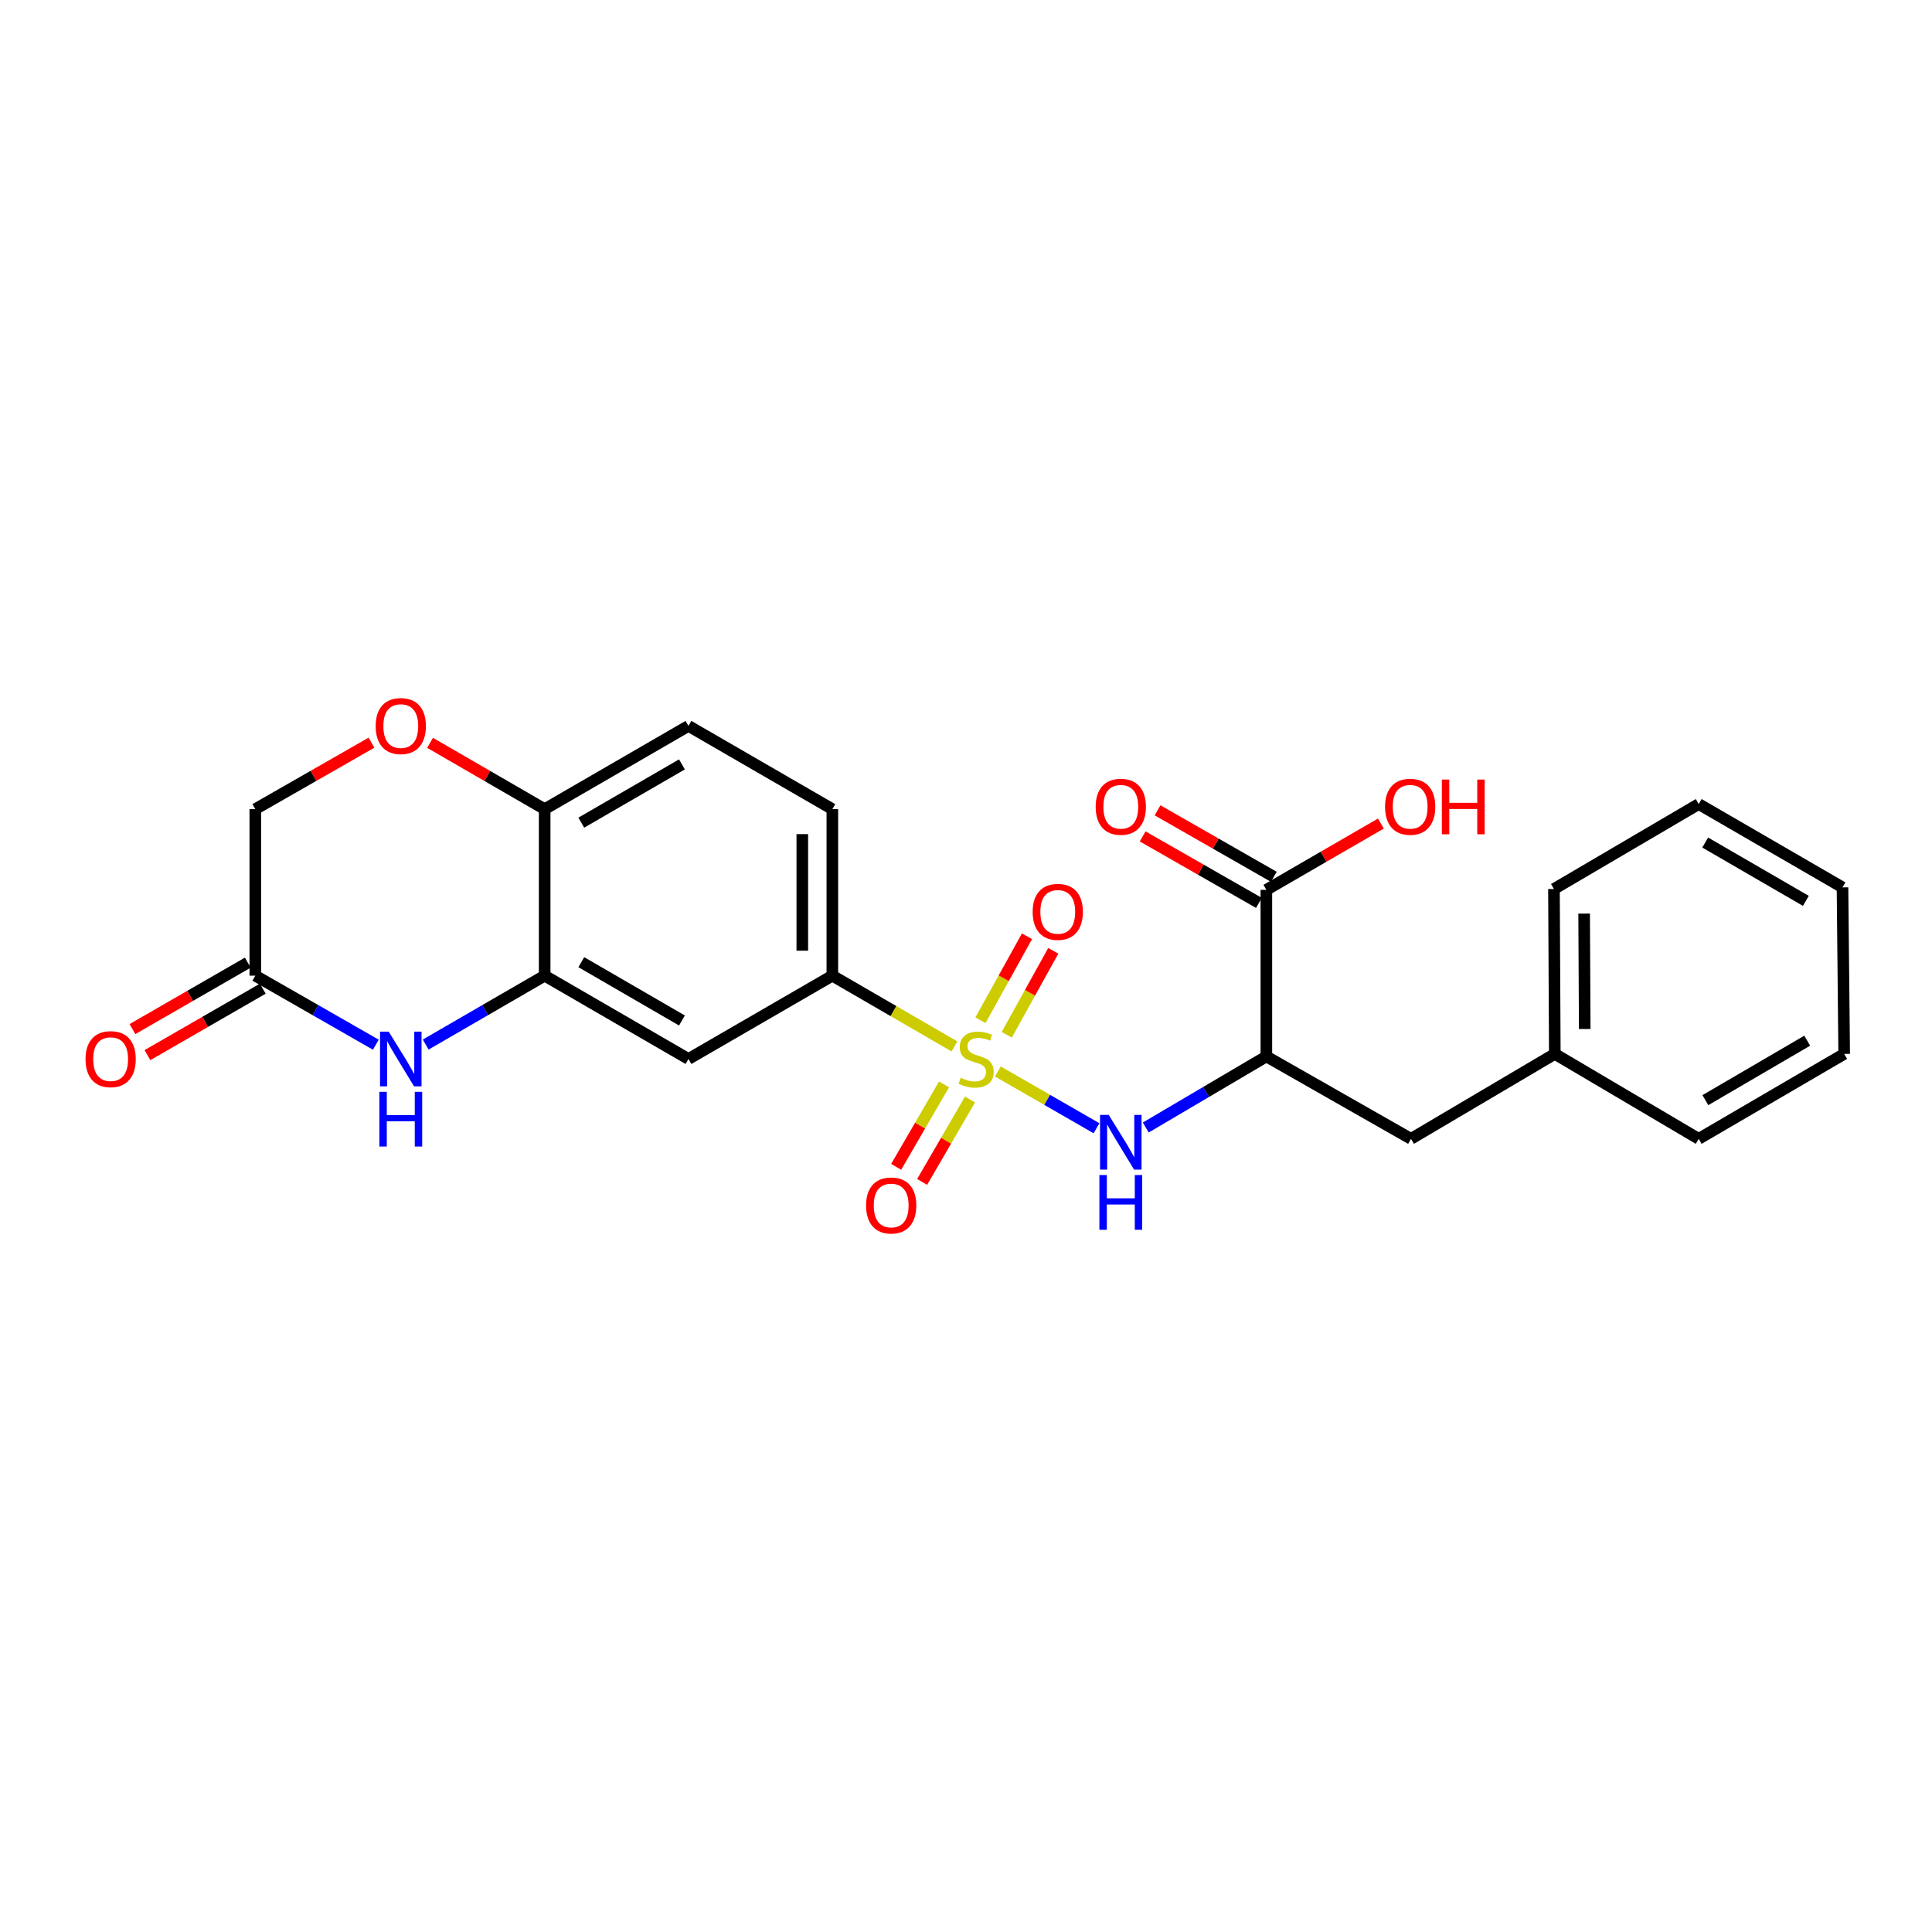 <?xml version='1.0' encoding='iso-8859-1'?>
<svg version='1.1' baseProfile='full'
              xmlns='http://www.w3.org/2000/svg'
                      xmlns:rdkit='http://www.rdkit.org/xml'
                      xmlns:xlink='http://www.w3.org/1999/xlink'
                  xml:space='preserve'
width='1000px' height='1000px' viewBox='0 0 1000 1000'>
<!-- END OF HEADER -->
<rect style='opacity:1.0;fill:#FFFFFF;stroke:none' width='1000' height='1000' x='0' y='0'> </rect>
<path class='bond-0' d='M 516.491,554.598 L 542.019,569.288' style='fill:none;fill-rule:evenodd;stroke:#CCCC00;stroke-width:6px;stroke-linecap:butt;stroke-linejoin:miter;stroke-opacity:1' />
<path class='bond-0' d='M 542.019,569.288 L 567.547,583.979' style='fill:none;fill-rule:evenodd;stroke:#0000FF;stroke-width:6px;stroke-linecap:butt;stroke-linejoin:miter;stroke-opacity:1' />
<path class='bond-3' d='M 494.021,541.622 L 462.421,523.312' style='fill:none;fill-rule:evenodd;stroke:#CCCC00;stroke-width:6px;stroke-linecap:butt;stroke-linejoin:miter;stroke-opacity:1' />
<path class='bond-3' d='M 462.421,523.312 L 430.821,505.001' style='fill:none;fill-rule:evenodd;stroke:#000000;stroke-width:6px;stroke-linecap:butt;stroke-linejoin:miter;stroke-opacity:1' />
<path class='bond-10' d='M 488.617,561.295 L 476.233,582.624' style='fill:none;fill-rule:evenodd;stroke:#CCCC00;stroke-width:6px;stroke-linecap:butt;stroke-linejoin:miter;stroke-opacity:1' />
<path class='bond-10' d='M 476.233,582.624 L 463.85,603.953' style='fill:none;fill-rule:evenodd;stroke:#FF0000;stroke-width:6px;stroke-linecap:butt;stroke-linejoin:miter;stroke-opacity:1' />
<path class='bond-10' d='M 502.066,569.104 L 489.682,590.433' style='fill:none;fill-rule:evenodd;stroke:#CCCC00;stroke-width:6px;stroke-linecap:butt;stroke-linejoin:miter;stroke-opacity:1' />
<path class='bond-10' d='M 489.682,590.433 L 477.299,611.761' style='fill:none;fill-rule:evenodd;stroke:#FF0000;stroke-width:6px;stroke-linecap:butt;stroke-linejoin:miter;stroke-opacity:1' />
<path class='bond-11' d='M 521.086,535.6 L 533.128,513.873' style='fill:none;fill-rule:evenodd;stroke:#CCCC00;stroke-width:6px;stroke-linecap:butt;stroke-linejoin:miter;stroke-opacity:1' />
<path class='bond-11' d='M 533.128,513.873 L 545.17,492.145' style='fill:none;fill-rule:evenodd;stroke:#FF0000;stroke-width:6px;stroke-linecap:butt;stroke-linejoin:miter;stroke-opacity:1' />
<path class='bond-11' d='M 507.484,528.062 L 519.526,506.334' style='fill:none;fill-rule:evenodd;stroke:#CCCC00;stroke-width:6px;stroke-linecap:butt;stroke-linejoin:miter;stroke-opacity:1' />
<path class='bond-11' d='M 519.526,506.334 L 531.568,484.606' style='fill:none;fill-rule:evenodd;stroke:#FF0000;stroke-width:6px;stroke-linecap:butt;stroke-linejoin:miter;stroke-opacity:1' />
<path class='bond-1' d='M 593.049,583.597 L 624.259,565.203' style='fill:none;fill-rule:evenodd;stroke:#0000FF;stroke-width:6px;stroke-linecap:butt;stroke-linejoin:miter;stroke-opacity:1' />
<path class='bond-1' d='M 624.259,565.203 L 655.468,546.808' style='fill:none;fill-rule:evenodd;stroke:#000000;stroke-width:6px;stroke-linecap:butt;stroke-linejoin:miter;stroke-opacity:1' />
<path class='bond-6' d='M 655.468,546.808 L 655.468,460.585' style='fill:none;fill-rule:evenodd;stroke:#000000;stroke-width:6px;stroke-linecap:butt;stroke-linejoin:miter;stroke-opacity:1' />
<path class='bond-12' d='M 655.468,546.808 L 730.339,589.462' style='fill:none;fill-rule:evenodd;stroke:#000000;stroke-width:6px;stroke-linecap:butt;stroke-linejoin:miter;stroke-opacity:1' />
<path class='bond-2' d='M 220.336,540.664 L 251.127,522.833' style='fill:none;fill-rule:evenodd;stroke:#0000FF;stroke-width:6px;stroke-linecap:butt;stroke-linejoin:miter;stroke-opacity:1' />
<path class='bond-2' d='M 251.127,522.833 L 281.918,505.001' style='fill:none;fill-rule:evenodd;stroke:#000000;stroke-width:6px;stroke-linecap:butt;stroke-linejoin:miter;stroke-opacity:1' />
<path class='bond-7' d='M 194.535,540.736 L 163.338,522.869' style='fill:none;fill-rule:evenodd;stroke:#0000FF;stroke-width:6px;stroke-linecap:butt;stroke-linejoin:miter;stroke-opacity:1' />
<path class='bond-7' d='M 163.338,522.869 L 132.142,505.001' style='fill:none;fill-rule:evenodd;stroke:#000000;stroke-width:6px;stroke-linecap:butt;stroke-linejoin:miter;stroke-opacity:1' />
<path class='bond-5' d='M 430.821,505.001 L 356.348,548.13' style='fill:none;fill-rule:evenodd;stroke:#000000;stroke-width:6px;stroke-linecap:butt;stroke-linejoin:miter;stroke-opacity:1' />
<path class='bond-14' d='M 430.821,505.001 L 430.821,418.812' style='fill:none;fill-rule:evenodd;stroke:#000000;stroke-width:6px;stroke-linecap:butt;stroke-linejoin:miter;stroke-opacity:1' />
<path class='bond-14' d='M 415.27,492.073 L 415.27,431.741' style='fill:none;fill-rule:evenodd;stroke:#000000;stroke-width:6px;stroke-linecap:butt;stroke-linejoin:miter;stroke-opacity:1' />
<path class='bond-4' d='M 281.918,505.001 L 356.348,548.13' style='fill:none;fill-rule:evenodd;stroke:#000000;stroke-width:6px;stroke-linecap:butt;stroke-linejoin:miter;stroke-opacity:1' />
<path class='bond-4' d='M 300.879,498.015 L 352.98,528.205' style='fill:none;fill-rule:evenodd;stroke:#000000;stroke-width:6px;stroke-linecap:butt;stroke-linejoin:miter;stroke-opacity:1' />
<path class='bond-25' d='M 281.918,505.001 L 281.918,418.812' style='fill:none;fill-rule:evenodd;stroke:#000000;stroke-width:6px;stroke-linecap:butt;stroke-linejoin:miter;stroke-opacity:1' />
<path class='bond-13' d='M 659.328,453.835 L 629.24,436.629' style='fill:none;fill-rule:evenodd;stroke:#000000;stroke-width:6px;stroke-linecap:butt;stroke-linejoin:miter;stroke-opacity:1' />
<path class='bond-13' d='M 629.24,436.629 L 599.152,419.424' style='fill:none;fill-rule:evenodd;stroke:#FF0000;stroke-width:6px;stroke-linecap:butt;stroke-linejoin:miter;stroke-opacity:1' />
<path class='bond-13' d='M 651.608,467.335 L 621.52,450.129' style='fill:none;fill-rule:evenodd;stroke:#000000;stroke-width:6px;stroke-linecap:butt;stroke-linejoin:miter;stroke-opacity:1' />
<path class='bond-13' d='M 621.52,450.129 L 591.432,432.924' style='fill:none;fill-rule:evenodd;stroke:#FF0000;stroke-width:6px;stroke-linecap:butt;stroke-linejoin:miter;stroke-opacity:1' />
<path class='bond-18' d='M 655.468,460.585 L 685.108,443.427' style='fill:none;fill-rule:evenodd;stroke:#000000;stroke-width:6px;stroke-linecap:butt;stroke-linejoin:miter;stroke-opacity:1' />
<path class='bond-18' d='M 685.108,443.427 L 714.748,426.269' style='fill:none;fill-rule:evenodd;stroke:#FF0000;stroke-width:6px;stroke-linecap:butt;stroke-linejoin:miter;stroke-opacity:1' />
<path class='bond-15' d='M 128.26,498.263 L 98.405,515.461' style='fill:none;fill-rule:evenodd;stroke:#000000;stroke-width:6px;stroke-linecap:butt;stroke-linejoin:miter;stroke-opacity:1' />
<path class='bond-15' d='M 98.405,515.461 L 68.55,532.659' style='fill:none;fill-rule:evenodd;stroke:#FF0000;stroke-width:6px;stroke-linecap:butt;stroke-linejoin:miter;stroke-opacity:1' />
<path class='bond-15' d='M 136.023,511.739 L 106.167,528.937' style='fill:none;fill-rule:evenodd;stroke:#000000;stroke-width:6px;stroke-linecap:butt;stroke-linejoin:miter;stroke-opacity:1' />
<path class='bond-15' d='M 106.167,528.937 L 76.312,546.135' style='fill:none;fill-rule:evenodd;stroke:#FF0000;stroke-width:6px;stroke-linecap:butt;stroke-linejoin:miter;stroke-opacity:1' />
<path class='bond-26' d='M 132.142,505.001 L 132.142,418.812' style='fill:none;fill-rule:evenodd;stroke:#000000;stroke-width:6px;stroke-linecap:butt;stroke-linejoin:miter;stroke-opacity:1' />
<path class='bond-8' d='M 222.595,384.492 L 252.257,401.652' style='fill:none;fill-rule:evenodd;stroke:#FF0000;stroke-width:6px;stroke-linecap:butt;stroke-linejoin:miter;stroke-opacity:1' />
<path class='bond-8' d='M 252.257,401.652 L 281.918,418.812' style='fill:none;fill-rule:evenodd;stroke:#000000;stroke-width:6px;stroke-linecap:butt;stroke-linejoin:miter;stroke-opacity:1' />
<path class='bond-16' d='M 192.275,384.406 L 162.208,401.609' style='fill:none;fill-rule:evenodd;stroke:#FF0000;stroke-width:6px;stroke-linecap:butt;stroke-linejoin:miter;stroke-opacity:1' />
<path class='bond-16' d='M 162.208,401.609 L 132.142,418.812' style='fill:none;fill-rule:evenodd;stroke:#000000;stroke-width:6px;stroke-linecap:butt;stroke-linejoin:miter;stroke-opacity:1' />
<path class='bond-9' d='M 281.918,418.812 L 356.348,375.727' style='fill:none;fill-rule:evenodd;stroke:#000000;stroke-width:6px;stroke-linecap:butt;stroke-linejoin:miter;stroke-opacity:1' />
<path class='bond-9' d='M 300.873,425.808 L 352.974,395.648' style='fill:none;fill-rule:evenodd;stroke:#000000;stroke-width:6px;stroke-linecap:butt;stroke-linejoin:miter;stroke-opacity:1' />
<path class='bond-19' d='M 730.339,589.462 L 804.769,545.495' style='fill:none;fill-rule:evenodd;stroke:#000000;stroke-width:6px;stroke-linecap:butt;stroke-linejoin:miter;stroke-opacity:1' />
<path class='bond-17' d='M 430.821,418.812 L 356.348,375.727' style='fill:none;fill-rule:evenodd;stroke:#000000;stroke-width:6px;stroke-linecap:butt;stroke-linejoin:miter;stroke-opacity:1' />
<path class='bond-20' d='M 804.769,545.495 L 804.329,460.153' style='fill:none;fill-rule:evenodd;stroke:#000000;stroke-width:6px;stroke-linecap:butt;stroke-linejoin:miter;stroke-opacity:1' />
<path class='bond-20' d='M 820.254,532.613 L 819.946,472.874' style='fill:none;fill-rule:evenodd;stroke:#000000;stroke-width:6px;stroke-linecap:butt;stroke-linejoin:miter;stroke-opacity:1' />
<path class='bond-21' d='M 804.769,545.495 L 879.243,589.462' style='fill:none;fill-rule:evenodd;stroke:#000000;stroke-width:6px;stroke-linecap:butt;stroke-linejoin:miter;stroke-opacity:1' />
<path class='bond-23' d='M 804.329,460.153 L 879.243,416.177' style='fill:none;fill-rule:evenodd;stroke:#000000;stroke-width:6px;stroke-linecap:butt;stroke-linejoin:miter;stroke-opacity:1' />
<path class='bond-22' d='M 879.243,589.462 L 954.545,545.495' style='fill:none;fill-rule:evenodd;stroke:#000000;stroke-width:6px;stroke-linecap:butt;stroke-linejoin:miter;stroke-opacity:1' />
<path class='bond-22' d='M 882.697,569.437 L 935.409,538.66' style='fill:none;fill-rule:evenodd;stroke:#000000;stroke-width:6px;stroke-linecap:butt;stroke-linejoin:miter;stroke-opacity:1' />
<path class='bond-24' d='M 954.545,545.495 L 953.673,459.306' style='fill:none;fill-rule:evenodd;stroke:#000000;stroke-width:6px;stroke-linecap:butt;stroke-linejoin:miter;stroke-opacity:1' />
<path class='bond-27' d='M 879.243,416.177 L 953.673,459.306' style='fill:none;fill-rule:evenodd;stroke:#000000;stroke-width:6px;stroke-linecap:butt;stroke-linejoin:miter;stroke-opacity:1' />
<path class='bond-27' d='M 882.61,436.102 L 934.711,466.292' style='fill:none;fill-rule:evenodd;stroke:#000000;stroke-width:6px;stroke-linecap:butt;stroke-linejoin:miter;stroke-opacity:1' />
<path  class='atom-0' d='M 497.251 557.85
Q 497.571 557.97, 498.891 558.53
Q 500.211 559.09, 501.651 559.45
Q 503.131 559.77, 504.571 559.77
Q 507.251 559.77, 508.811 558.49
Q 510.371 557.17, 510.371 554.89
Q 510.371 553.33, 509.571 552.37
Q 508.811 551.41, 507.611 550.89
Q 506.411 550.37, 504.411 549.77
Q 501.891 549.01, 500.371 548.29
Q 498.891 547.57, 497.811 546.05
Q 496.771 544.53, 496.771 541.97
Q 496.771 538.41, 499.171 536.21
Q 501.611 534.01, 506.411 534.01
Q 509.691 534.01, 513.411 535.57
L 512.491 538.65
Q 509.091 537.25, 506.531 537.25
Q 503.771 537.25, 502.251 538.41
Q 500.731 539.53, 500.771 541.49
Q 500.771 543.01, 501.531 543.93
Q 502.331 544.85, 503.451 545.37
Q 504.611 545.89, 506.531 546.49
Q 509.091 547.29, 510.611 548.09
Q 512.131 548.89, 513.211 550.53
Q 514.331 552.13, 514.331 554.89
Q 514.331 558.81, 511.691 560.93
Q 509.091 563.01, 504.731 563.01
Q 502.211 563.01, 500.291 562.45
Q 498.411 561.93, 496.171 561.01
L 497.251 557.85
' fill='#CCCC00'/>
<path  class='atom-1' d='M 573.862 577.056
L 583.142 592.056
Q 584.062 593.536, 585.542 596.216
Q 587.022 598.896, 587.102 599.056
L 587.102 577.056
L 590.862 577.056
L 590.862 605.376
L 586.982 605.376
L 577.022 588.976
Q 575.862 587.056, 574.622 584.856
Q 573.422 582.656, 573.062 581.976
L 573.062 605.376
L 569.382 605.376
L 569.382 577.056
L 573.862 577.056
' fill='#0000FF'/>
<path  class='atom-1' d='M 569.042 608.208
L 572.882 608.208
L 572.882 620.248
L 587.362 620.248
L 587.362 608.208
L 591.202 608.208
L 591.202 636.528
L 587.362 636.528
L 587.362 623.448
L 572.882 623.448
L 572.882 636.528
L 569.042 636.528
L 569.042 608.208
' fill='#0000FF'/>
<path  class='atom-3' d='M 201.184 533.97
L 210.464 548.97
Q 211.384 550.45, 212.864 553.13
Q 214.344 555.81, 214.424 555.97
L 214.424 533.97
L 218.184 533.97
L 218.184 562.29
L 214.304 562.29
L 204.344 545.89
Q 203.184 543.97, 201.944 541.77
Q 200.744 539.57, 200.384 538.89
L 200.384 562.29
L 196.704 562.29
L 196.704 533.97
L 201.184 533.97
' fill='#0000FF'/>
<path  class='atom-3' d='M 196.364 565.122
L 200.204 565.122
L 200.204 577.162
L 214.684 577.162
L 214.684 565.122
L 218.524 565.122
L 218.524 593.442
L 214.684 593.442
L 214.684 580.362
L 200.204 580.362
L 200.204 593.442
L 196.364 593.442
L 196.364 565.122
' fill='#0000FF'/>
<path  class='atom-9' d='M 194.444 375.807
Q 194.444 369.007, 197.804 365.207
Q 201.164 361.407, 207.444 361.407
Q 213.724 361.407, 217.084 365.207
Q 220.444 369.007, 220.444 375.807
Q 220.444 382.687, 217.044 386.607
Q 213.644 390.487, 207.444 390.487
Q 201.204 390.487, 197.804 386.607
Q 194.444 382.727, 194.444 375.807
M 207.444 387.287
Q 211.764 387.287, 214.084 384.407
Q 216.444 381.487, 216.444 375.807
Q 216.444 370.247, 214.084 367.447
Q 211.764 364.607, 207.444 364.607
Q 203.124 364.607, 200.764 367.407
Q 198.444 370.207, 198.444 375.807
Q 198.444 381.527, 200.764 384.407
Q 203.124 387.287, 207.444 387.287
' fill='#FF0000'/>
<path  class='atom-11' d='M 448.276 623.953
Q 448.276 617.153, 451.636 613.353
Q 454.996 609.553, 461.276 609.553
Q 467.556 609.553, 470.916 613.353
Q 474.276 617.153, 474.276 623.953
Q 474.276 630.833, 470.876 634.753
Q 467.476 638.633, 461.276 638.633
Q 455.036 638.633, 451.636 634.753
Q 448.276 630.873, 448.276 623.953
M 461.276 635.433
Q 465.596 635.433, 467.916 632.553
Q 470.276 629.633, 470.276 623.953
Q 470.276 618.393, 467.916 615.593
Q 465.596 612.753, 461.276 612.753
Q 456.956 612.753, 454.596 615.553
Q 452.276 618.353, 452.276 623.953
Q 452.276 629.673, 454.596 632.553
Q 456.956 635.433, 461.276 635.433
' fill='#FF0000'/>
<path  class='atom-12' d='M 534.499 471.983
Q 534.499 465.183, 537.859 461.383
Q 541.219 457.583, 547.499 457.583
Q 553.779 457.583, 557.139 461.383
Q 560.499 465.183, 560.499 471.983
Q 560.499 478.863, 557.099 482.783
Q 553.699 486.663, 547.499 486.663
Q 541.259 486.663, 537.859 482.783
Q 534.499 478.903, 534.499 471.983
M 547.499 483.463
Q 551.819 483.463, 554.139 480.583
Q 556.499 477.663, 556.499 471.983
Q 556.499 466.423, 554.139 463.623
Q 551.819 460.783, 547.499 460.783
Q 543.179 460.783, 540.819 463.583
Q 538.499 466.383, 538.499 471.983
Q 538.499 477.703, 540.819 480.583
Q 543.179 483.463, 547.499 483.463
' fill='#FF0000'/>
<path  class='atom-14' d='M 567.122 417.579
Q 567.122 410.779, 570.482 406.979
Q 573.842 403.179, 580.122 403.179
Q 586.402 403.179, 589.762 406.979
Q 593.122 410.779, 593.122 417.579
Q 593.122 424.459, 589.722 428.379
Q 586.322 432.259, 580.122 432.259
Q 573.882 432.259, 570.482 428.379
Q 567.122 424.499, 567.122 417.579
M 580.122 429.059
Q 584.442 429.059, 586.762 426.179
Q 589.122 423.259, 589.122 417.579
Q 589.122 412.019, 586.762 409.219
Q 584.442 406.379, 580.122 406.379
Q 575.802 406.379, 573.442 409.179
Q 571.122 411.979, 571.122 417.579
Q 571.122 423.299, 573.442 426.179
Q 575.802 429.059, 580.122 429.059
' fill='#FF0000'/>
<path  class='atom-16' d='M 44.271 548.21
Q 44.271 541.41, 47.631 537.61
Q 50.991 533.81, 57.271 533.81
Q 63.551 533.81, 66.911 537.61
Q 70.271 541.41, 70.271 548.21
Q 70.271 555.09, 66.871 559.01
Q 63.471 562.89, 57.271 562.89
Q 51.031 562.89, 47.631 559.01
Q 44.271 555.13, 44.271 548.21
M 57.271 559.69
Q 61.591 559.69, 63.911 556.81
Q 66.271 553.89, 66.271 548.21
Q 66.271 542.65, 63.911 539.85
Q 61.591 537.01, 57.271 537.01
Q 52.951 537.01, 50.591 539.81
Q 48.271 542.61, 48.271 548.21
Q 48.271 553.93, 50.591 556.81
Q 52.951 559.69, 57.271 559.69
' fill='#FF0000'/>
<path  class='atom-19' d='M 716.898 417.579
Q 716.898 410.779, 720.258 406.979
Q 723.618 403.179, 729.898 403.179
Q 736.178 403.179, 739.538 406.979
Q 742.898 410.779, 742.898 417.579
Q 742.898 424.459, 739.498 428.379
Q 736.098 432.259, 729.898 432.259
Q 723.658 432.259, 720.258 428.379
Q 716.898 424.499, 716.898 417.579
M 729.898 429.059
Q 734.218 429.059, 736.538 426.179
Q 738.898 423.259, 738.898 417.579
Q 738.898 412.019, 736.538 409.219
Q 734.218 406.379, 729.898 406.379
Q 725.578 406.379, 723.218 409.179
Q 720.898 411.979, 720.898 417.579
Q 720.898 423.299, 723.218 426.179
Q 725.578 429.059, 729.898 429.059
' fill='#FF0000'/>
<path  class='atom-19' d='M 746.298 403.499
L 750.138 403.499
L 750.138 415.539
L 764.618 415.539
L 764.618 403.499
L 768.458 403.499
L 768.458 431.819
L 764.618 431.819
L 764.618 418.739
L 750.138 418.739
L 750.138 431.819
L 746.298 431.819
L 746.298 403.499
' fill='#FF0000'/>
</svg>
